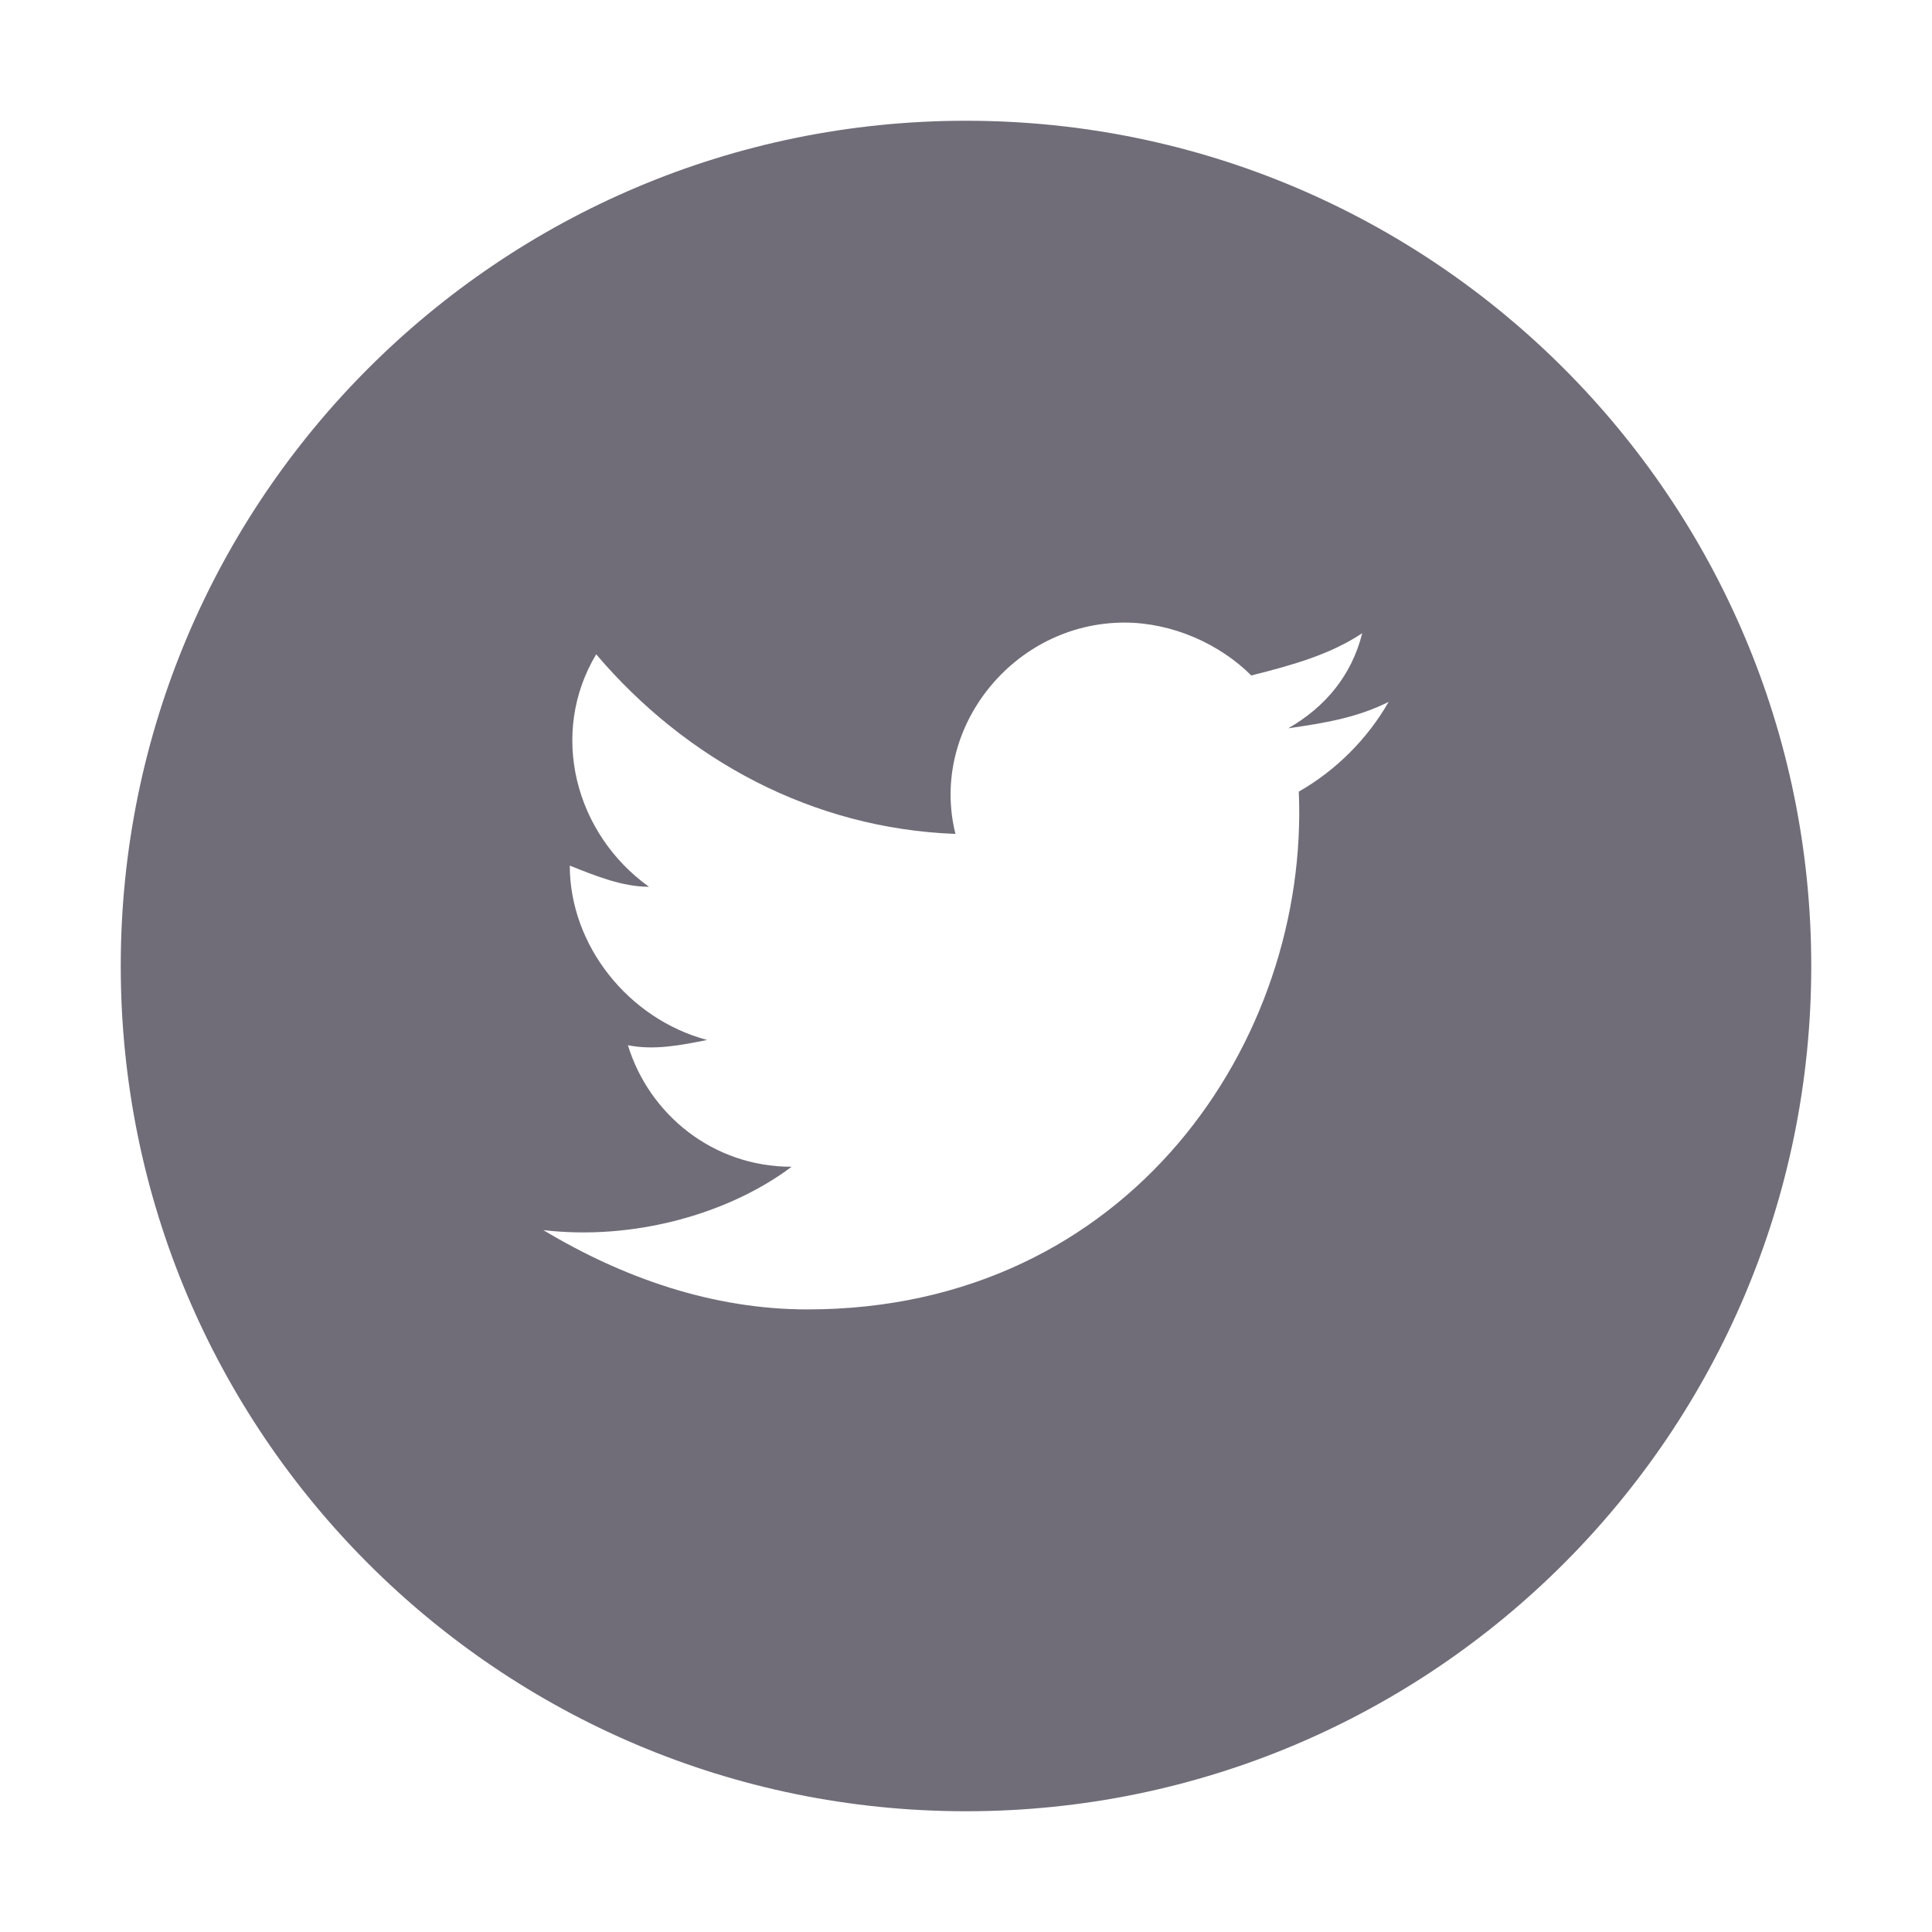 <svg width="24" height="24" viewBox="0 0 24 24" fill="none" xmlns="http://www.w3.org/2000/svg">
<path fill-rule="evenodd" clip-rule="evenodd" d="M1.5 12C1.5 6.201 6.201 1.5 12 1.5C17.799 1.5 22.5 6.201 22.5 12C22.5 17.799 17.799 22.5 12 22.5C6.201 22.5 1.5 17.799 1.5 12ZM16.003 9.047C16.462 8.981 16.856 8.916 17.25 8.719C16.988 9.178 16.594 9.572 16.134 9.834C16.266 12.919 14.034 16.266 10.031 16.266C8.85 16.266 7.734 15.872 6.75 15.281C7.866 15.412 9.047 15.084 9.834 14.494C8.85 14.494 8.062 13.838 7.8 12.984C8.128 13.05 8.456 12.984 8.784 12.919C7.8 12.656 7.078 11.738 7.078 10.753C7.406 10.884 7.734 11.016 8.062 11.016C7.144 10.359 6.816 9.113 7.406 8.128C8.522 9.441 10.097 10.294 11.869 10.359C11.541 9.047 12.591 7.734 13.969 7.734C14.559 7.734 15.15 7.997 15.544 8.391C16.069 8.259 16.528 8.128 16.922 7.866C16.791 8.391 16.462 8.784 16.003 9.047Z" fill="#706D79"/>
</svg>
